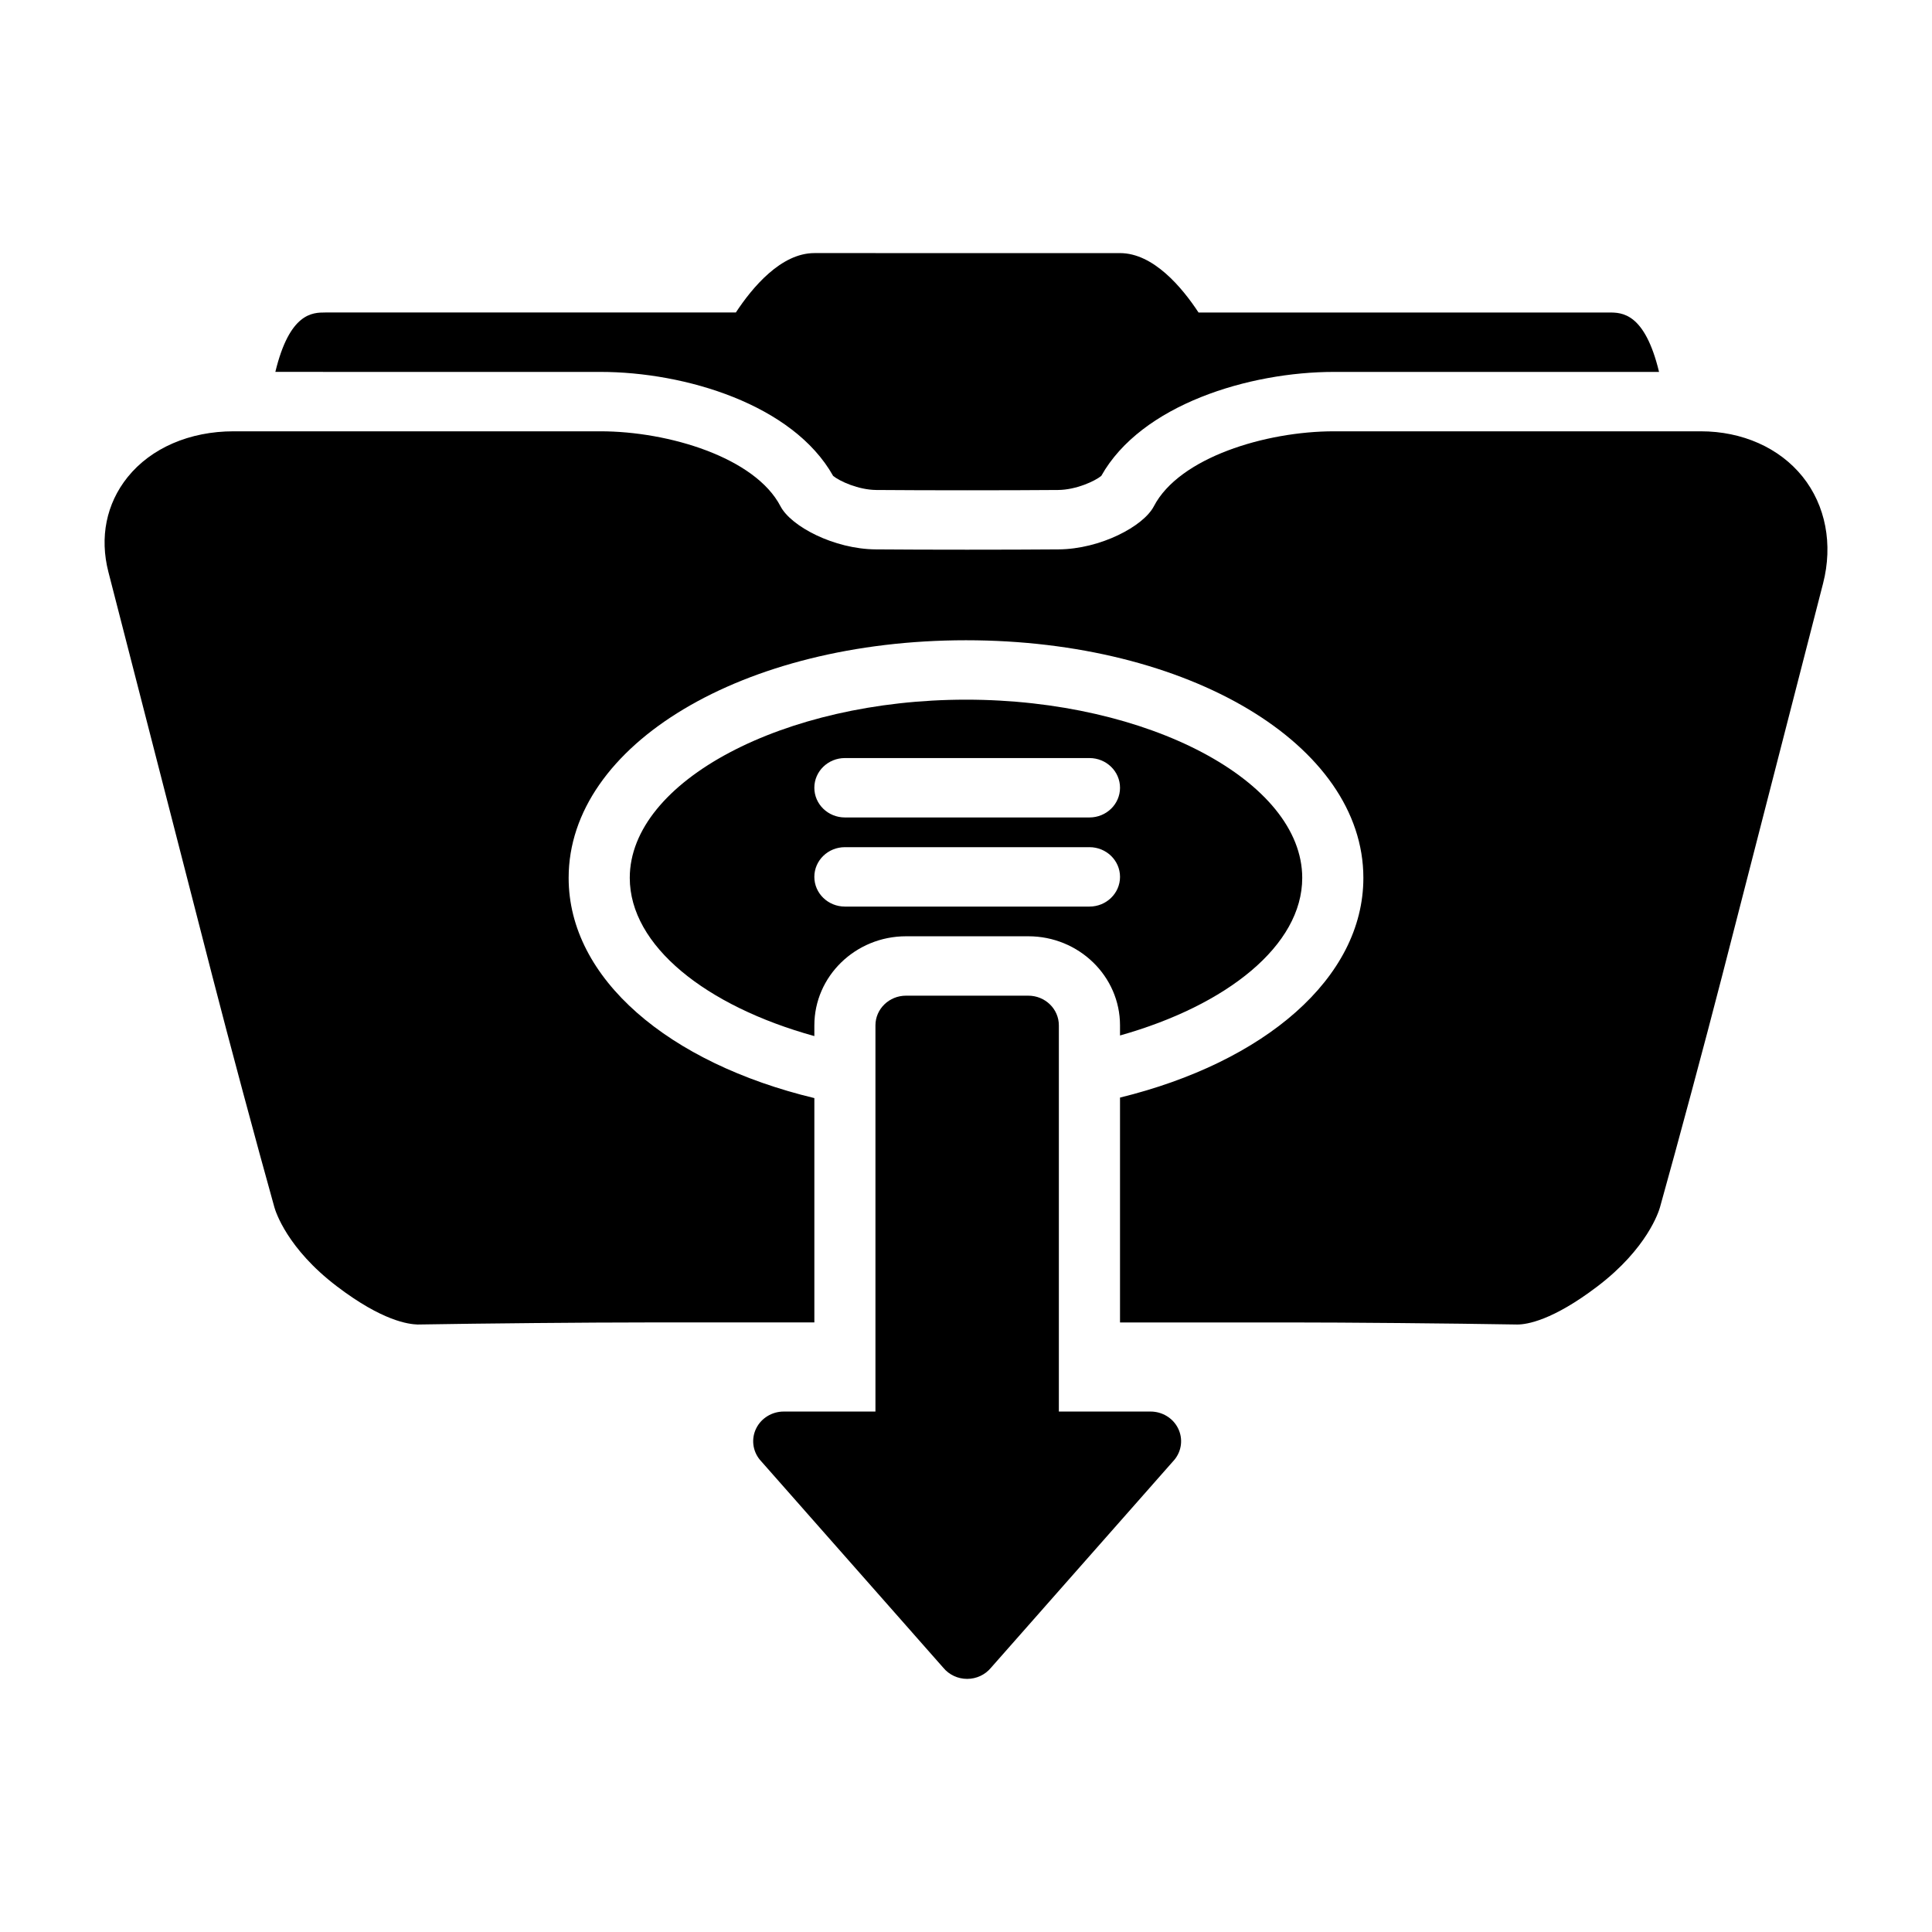 <?xml version="1.0" encoding="UTF-8"?>
<!-- Uploaded to: ICON Repo, www.iconrepo.com, Generator: ICON Repo Mixer Tools -->
<svg fill="#000000" width="800px" height="800px" version="1.1" viewBox="144 144 512 512" xmlns="http://www.w3.org/2000/svg">
 <g>
  <path d="m400 329.42c-48.297 0-89.105 21.629-89.105 47.23 0 17.988 20.18 33.98 48.914 41.922l0.004-2.832c0-13.023 10.902-23.617 24.301-23.617h32.402c13.402 0 24.301 10.594 24.301 23.617v2.672c28.406-8 48.289-23.898 48.289-41.758 0.004-25.605-40.805-47.234-89.105-47.234zm32.715 54.832h-64.805c-4.473 0-8.102-3.523-8.102-7.871 0-4.348 3.625-7.871 8.102-7.871h64.805c4.473 0 8.102 3.523 8.102 7.871 0 4.348-3.625 7.871-8.102 7.871zm0-23.617h-64.805c-4.473 0-8.102-3.523-8.102-7.871s3.625-7.871 8.102-7.871h64.805c4.473 0 8.102 3.523 8.102 7.871s-3.625 7.871-8.102 7.871z"/>
  <path d="m621.69 270.3c-6.133-7.625-15.957-12-26.965-12h-97.207c-18.125 0-41.012 6.961-47.73 19.863-2.773 5.32-14.156 11.34-25.242 11.43-13.328 0.109-35.141 0.109-48.469 0-11.086-0.09-22.469-6.109-25.242-11.43-6.715-12.902-29.605-19.863-47.727-19.863h-97.207c-11.648 0-21.891 4.438-28.098 12.164-5.637 7.023-7.441 15.949-5.074 25.133l27.582 107.25c4.344 16.887 11.703 44.289 16.402 61.094 0.305 1.086 3.359 10.926 16.598 20.98 12.117 9.215 19.004 10.004 21.336 10.09 17.777-0.301 45.055-0.551 60.609-0.551h44.555v-59.453c-38.543-9.27-65.117-31.605-65.117-58.355 0-35.312 46.258-62.977 105.3-62.977 59.051 0 105.31 27.664 105.31 62.977 0 26.609-26.277 48.859-64.492 58.219v59.59h44.555c15.559 0 42.832 0.246 60.613 0.547h0.141c2.5 0 9.301-1.047 21.188-10.086 13.242-10.059 16.297-19.895 16.602-20.988 4.723-16.879 12.082-44.281 16.406-61.086l26.809-104.22c2.672-10.375 0.688-20.699-5.438-28.328z"/>
  <path d="m456.21 522.54c-1.348-2.731-4.188-4.465-7.301-4.465h-24.301v-102.34c0-4.348-3.625-7.871-8.102-7.871h-32.402c-4.473 0-8.102 3.523-8.102 7.871v102.34h-24.301c-3.113 0-5.953 1.734-7.301 4.461-1.348 2.727-0.969 5.965 0.977 8.324l48.602 55.105c1.535 1.871 3.867 2.957 6.324 2.957 2.461 0 4.789-1.09 6.324-2.957l48.602-55.105c1.949-2.356 2.328-5.598 0.98-8.32z"/>
  <path d="m303.11 242.56c22.438 0 51.051 8.633 61.676 27.559 1.695 1.391 6.676 3.695 11.43 3.731 6.629 0.055 15.363 0.082 24.098 0.082 8.738 0 17.473-0.027 24.102-0.082 4.75-0.039 9.734-2.34 11.43-3.731 10.617-18.922 39.238-27.559 61.676-27.559h86.141c-3.789-15.695-9.859-15.742-13.238-15.742h-108.8c-4.356-6.625-11.957-15.742-20.809-15.742l-81-0.004c-8.852 0-16.453 9.117-20.809 15.742h-108.8c-3.379 0-9.445 0.051-13.238 15.742z"/>
 </g>
</svg>